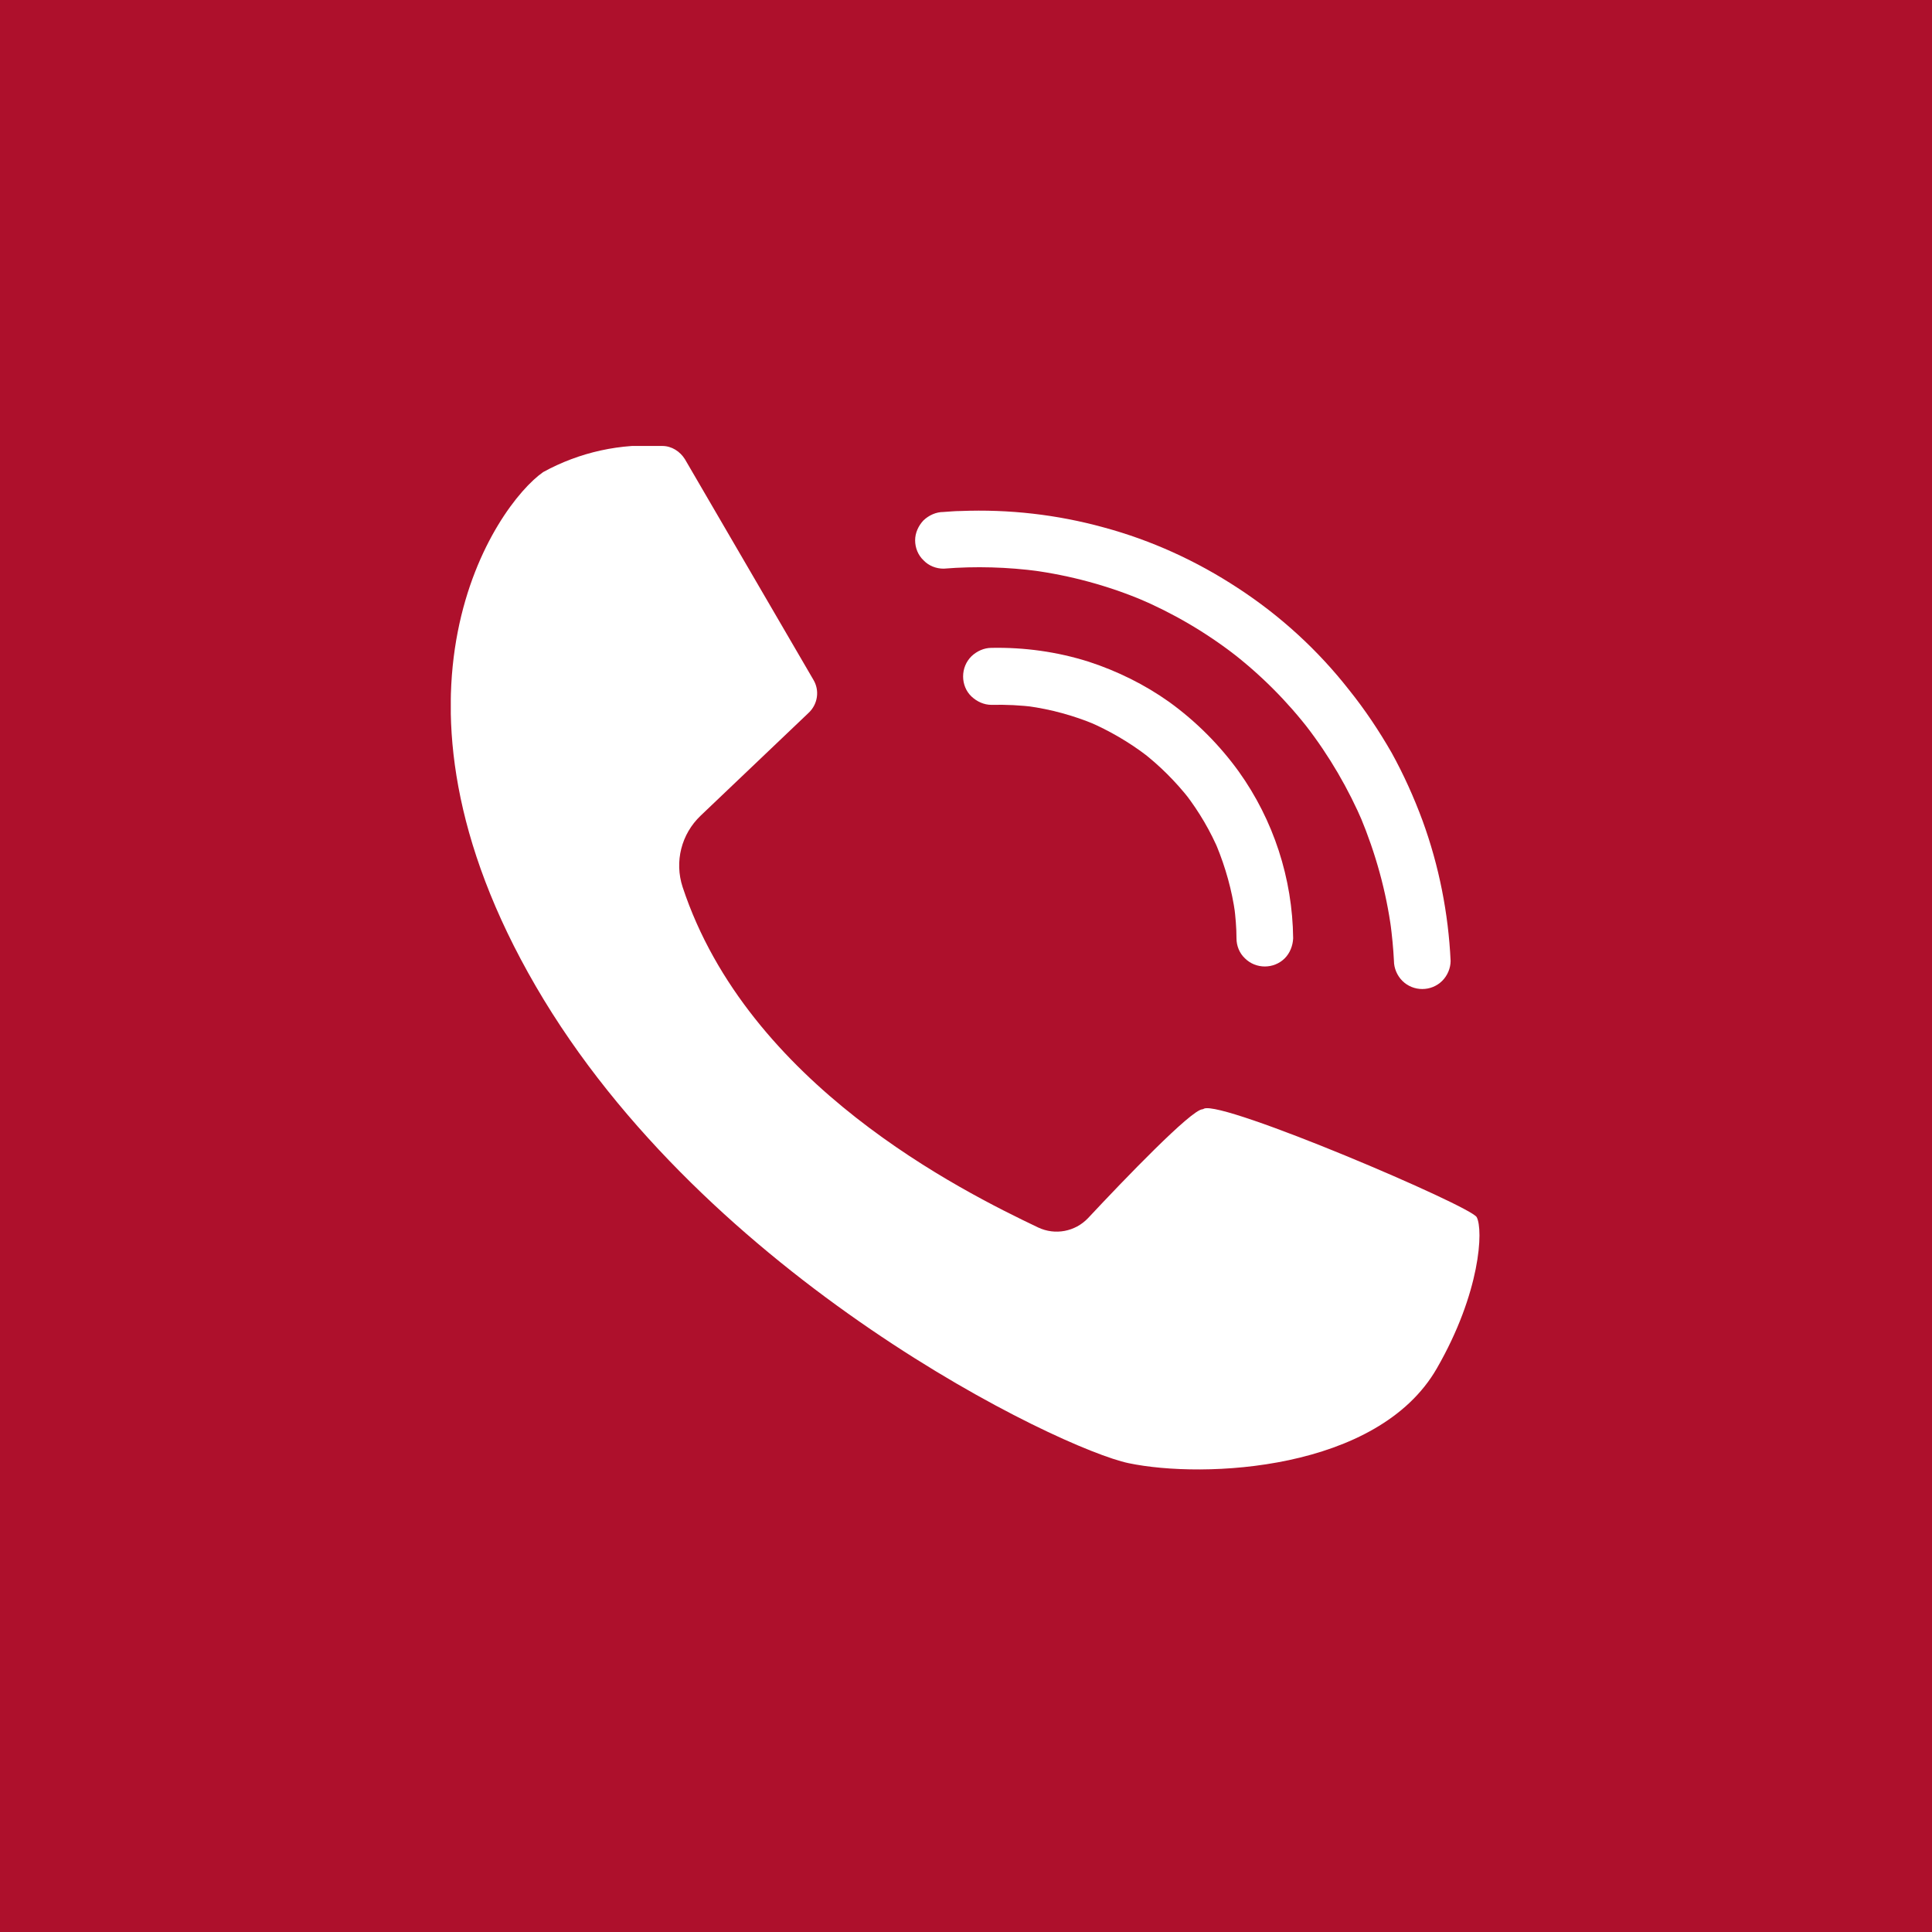 <?xml version="1.0" encoding="UTF-8"?>
<svg id="Ebene_1" data-name="Ebene 1" xmlns="http://www.w3.org/2000/svg" xmlns:xlink="http://www.w3.org/1999/xlink" viewBox="0 0 60 60">
  <defs>
    <style>
      .cls-1 {
        fill: none;
      }

      .cls-1, .cls-2, .cls-3 {
        stroke-width: 0px;
      }

      .cls-2 {
        fill: #ae102c;
      }

      .cls-3 {
        fill: #fff;
      }

      .cls-4 {
        clip-path: url(#clippath);
      }
    </style>
    <clipPath id="clippath">
      <rect class="cls-1" x="14" y="13.85" width="31.95" height="31.79"/>
    </clipPath>
  </defs>
  <rect id="Rechteck_4941" data-name="Rechteck 4941" class="cls-2" width="60" height="60"/>
  <g id="Gruppe_4566" data-name="Gruppe 4566">
    <g class="cls-4">
      <g id="Gruppe_1244" data-name="Gruppe 1244">
        <g id="Gruppe_1241" data-name="Gruppe 1241">
          <path id="Pfad_1561" data-name="Pfad 1561" class="cls-3" d="m37.33,34.45s.04,0,.06-.02c.6-.26,8.3,3.03,8.47,3.37.21.39.12,2.34-1.24,4.7-1.83,3.18-7.23,3.43-9.57,2.94-2.11-.44-13.12-5.71-18.41-14.81-5.29-9.1-1.25-14.94.23-15.97,1.13-.62,2.41-.9,3.7-.81.29,0,.55.17.7.41l3.99,6.85c.2.33.14.76-.15,1.03l-3.35,3.19c-.6.57-.82,1.43-.56,2.22,2.03,6.14,8.65,9.43,11.04,10.57.53.25,1.15.13,1.55-.29,1.15-1.23,3.2-3.36,3.55-3.38"/>
        </g>
        <g id="Gruppe_1242" data-name="Gruppe 1242">
          <path id="Pfad_1562" data-name="Pfad 1562" class="cls-3" d="m30.79,21.89c.45-.01.91.01,1.36.07l-.23-.03c.72.1,1.42.29,2.09.57l-.21-.09c.65.28,1.27.64,1.83,1.07-.06-.05-.12-.09-.18-.14.56.43,1.06.93,1.5,1.49-.05-.06-.09-.12-.14-.18.43.56.79,1.17,1.06,1.82-.03-.07-.06-.14-.09-.21.28.68.48,1.39.58,2.12-.01-.08-.02-.16-.03-.23.04.33.07.66.07.99,0,.23.09.46.26.62.34.34.9.34,1.24,0,.16-.16.25-.39.26-.62-.02-1.86-.61-3.67-1.69-5.18-.6-.83-1.33-1.56-2.16-2.16-.76-.54-1.61-.96-2.5-1.25-.98-.31-2-.45-3.02-.43-.23,0-.45.1-.62.26-.17.17-.26.39-.26.63,0,.23.09.46.26.62.17.16.39.26.62.26"/>
        </g>
        <g id="Gruppe_1243" data-name="Gruppe 1243">
          <path id="Pfad_1563" data-name="Pfad 1563" class="cls-3" d="m29.31,17.66c.99-.08,1.98-.05,2.96.08l-.23-.03c1.2.16,2.38.48,3.49.95l-.21-.09c1.09.46,2.12,1.06,3.06,1.79-.06-.05-.12-.09-.18-.14.94.72,1.78,1.56,2.5,2.5-.05-.06-.09-.12-.14-.18.72.93,1.32,1.96,1.78,3.04-.03-.07-.06-.14-.09-.21.47,1.13.8,2.31.96,3.52l-.03-.23c.05.39.09.78.11,1.18,0,.23.1.46.26.62.34.34.9.34,1.24,0,.16-.16.26-.39.26-.62-.07-1.48-.36-2.95-.87-4.35-.27-.73-.59-1.44-.96-2.11-.39-.68-.83-1.34-1.32-1.95-.97-1.24-2.14-2.31-3.46-3.17-1.28-.84-2.68-1.48-4.16-1.88-1.45-.4-2.95-.57-4.45-.51-.18,0-.36.02-.53.03-.23,0-.45.1-.62.26-.16.17-.26.39-.26.62,0,.23.09.46.26.62.16.17.39.26.62.26"/>
        </g>
      </g>
    </g>
  </g>
</svg>